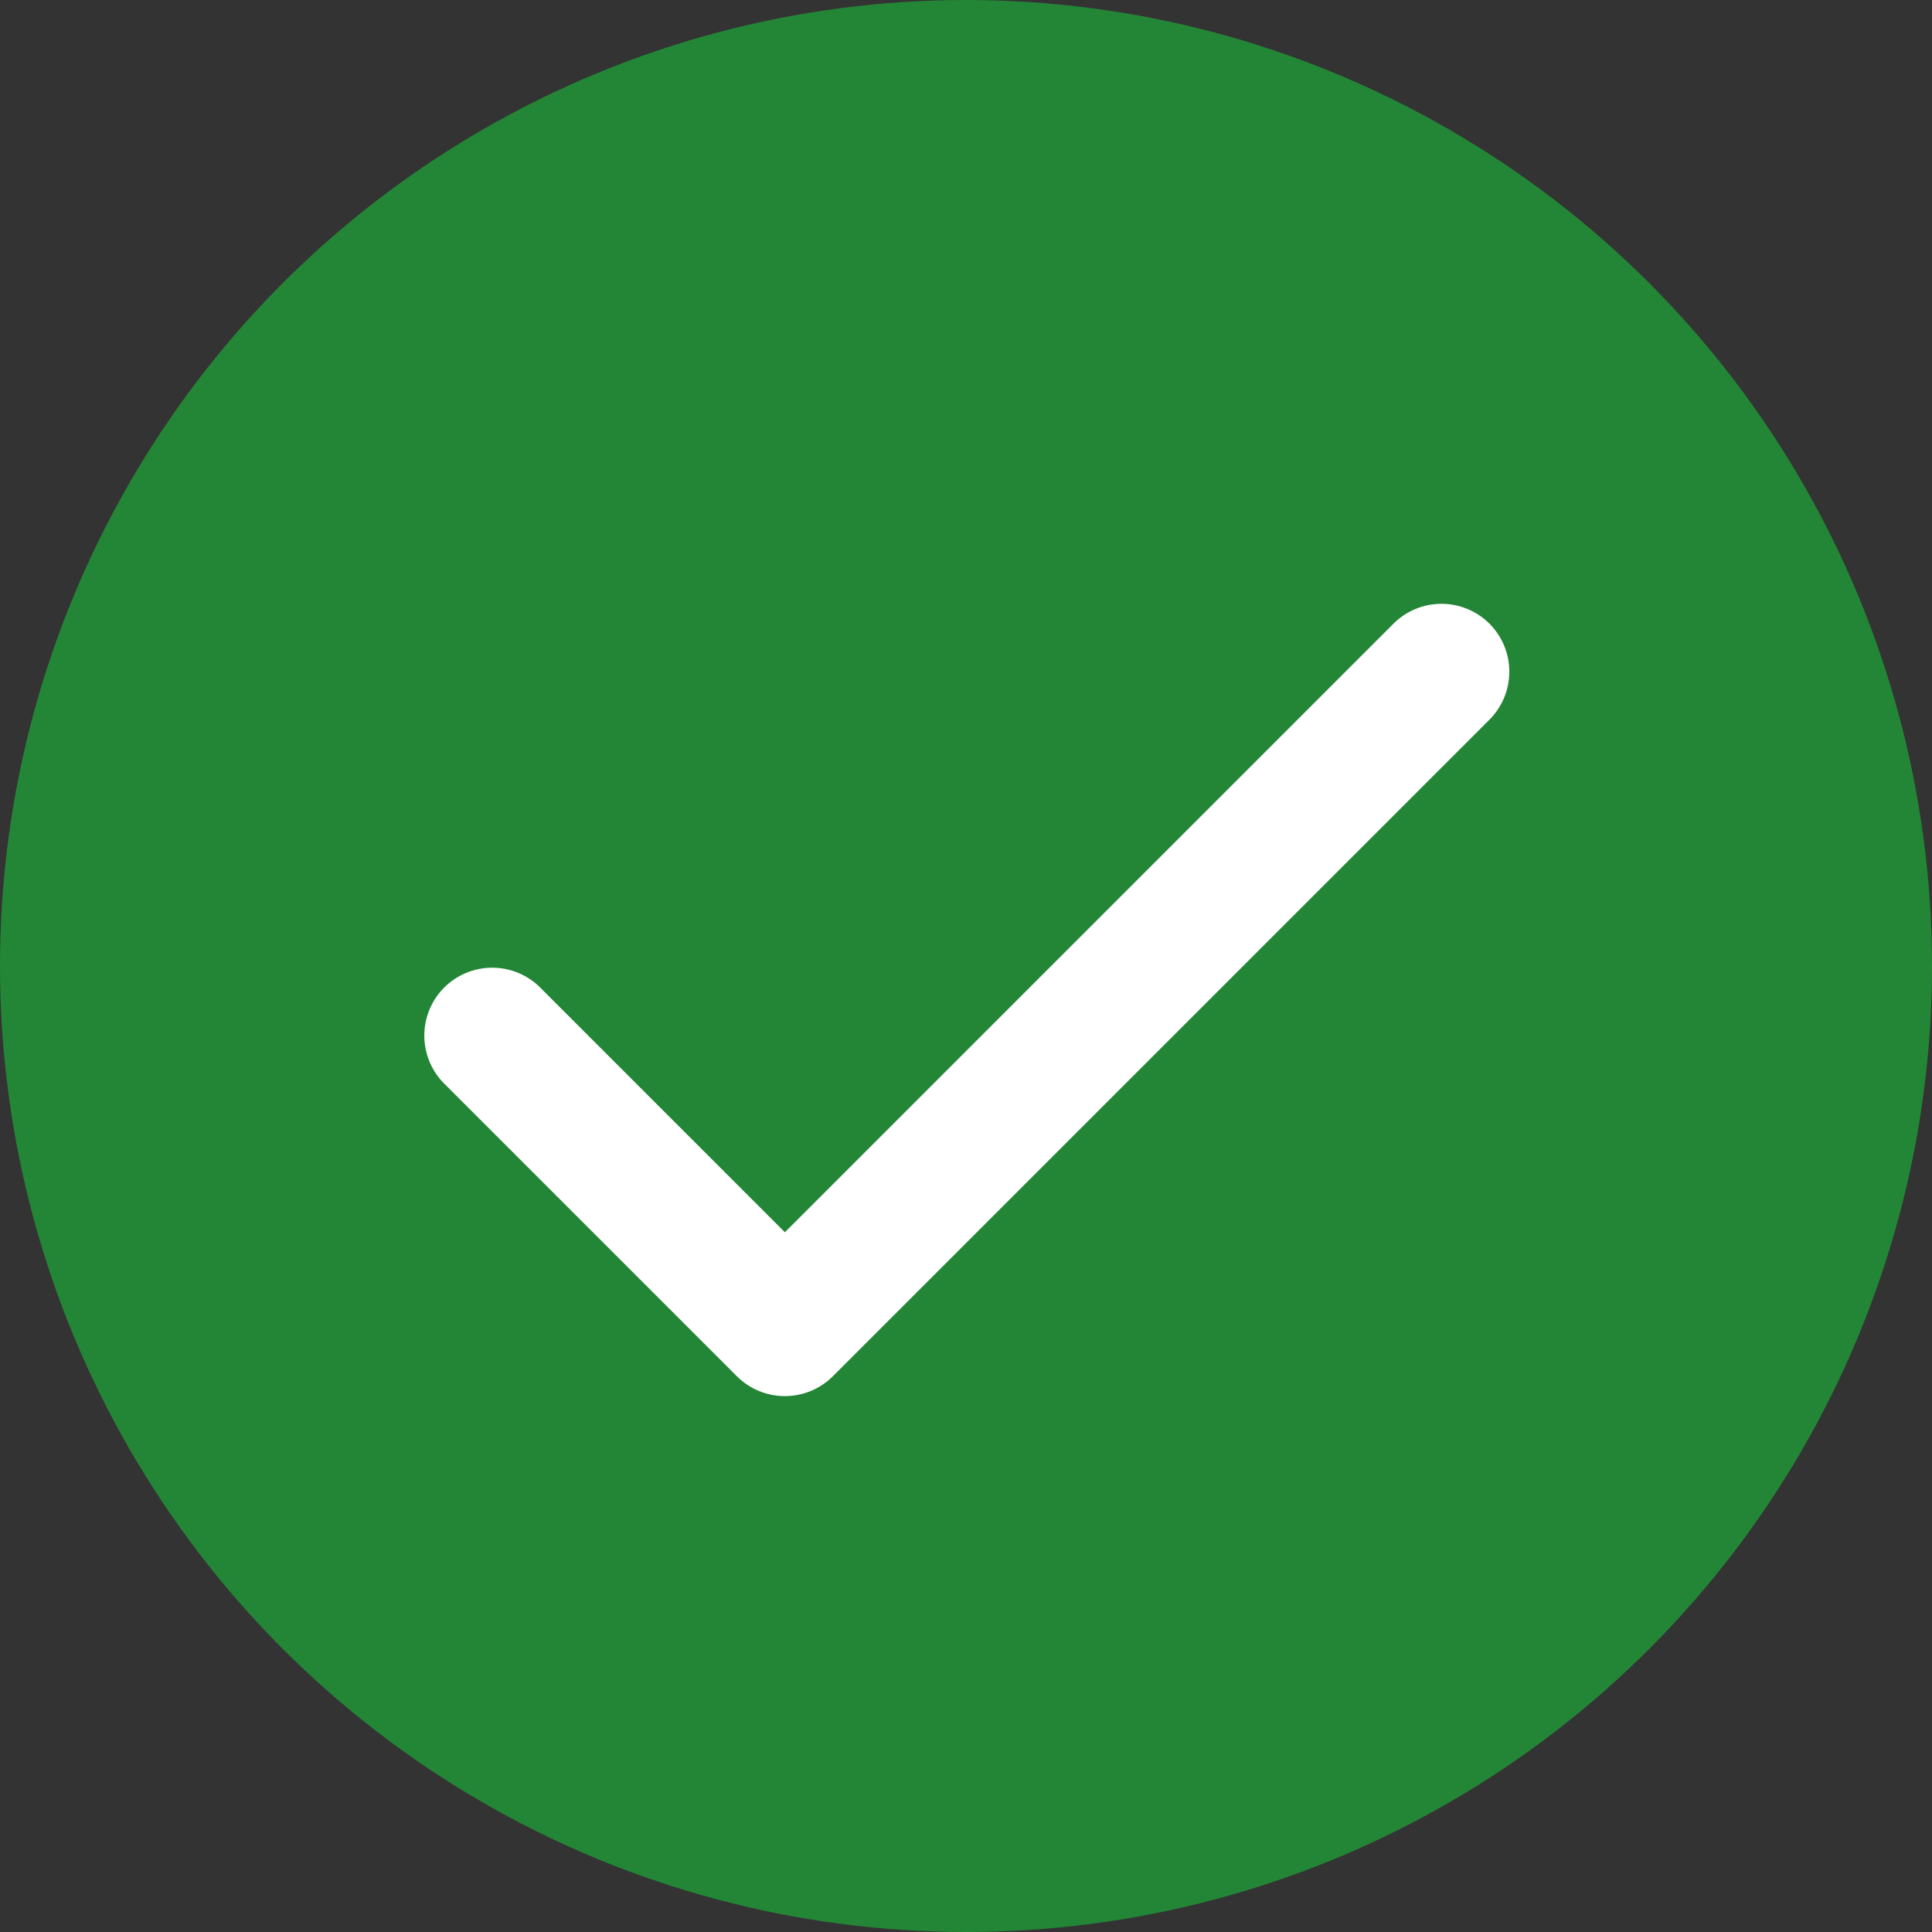 <svg width="256" height="256" viewBox="0 0 256 256" fill="none" xmlns="http://www.w3.org/2000/svg">
<rect x="0" y="0" width="256" height="256" fill="#333333" stroke="none"/>
<circle cx="128" cy="128" r="128" fill="#238636"/>
<path d="M197.36 82.64C199.045 84.327 199.992 86.615 199.992 89C199.992 91.385 199.045 93.672 197.36 95.36L110.36 182.36C108.673 184.045 106.385 184.992 104 184.992C101.615 184.992 99.328 184.045 97.64 182.36L58.64 143.36C57.051 141.653 56.186 139.396 56.226 137.064C56.266 134.733 57.209 132.507 58.856 130.856C60.507 129.209 62.733 128.266 65.064 128.226C67.396 128.186 69.653 129.051 71.36 130.64L104 163.28L184.64 82.64C186.328 80.954 188.615 80.008 191 80.008C193.385 80.008 195.673 80.954 197.36 82.64Z" fill="white"/>
</svg>
